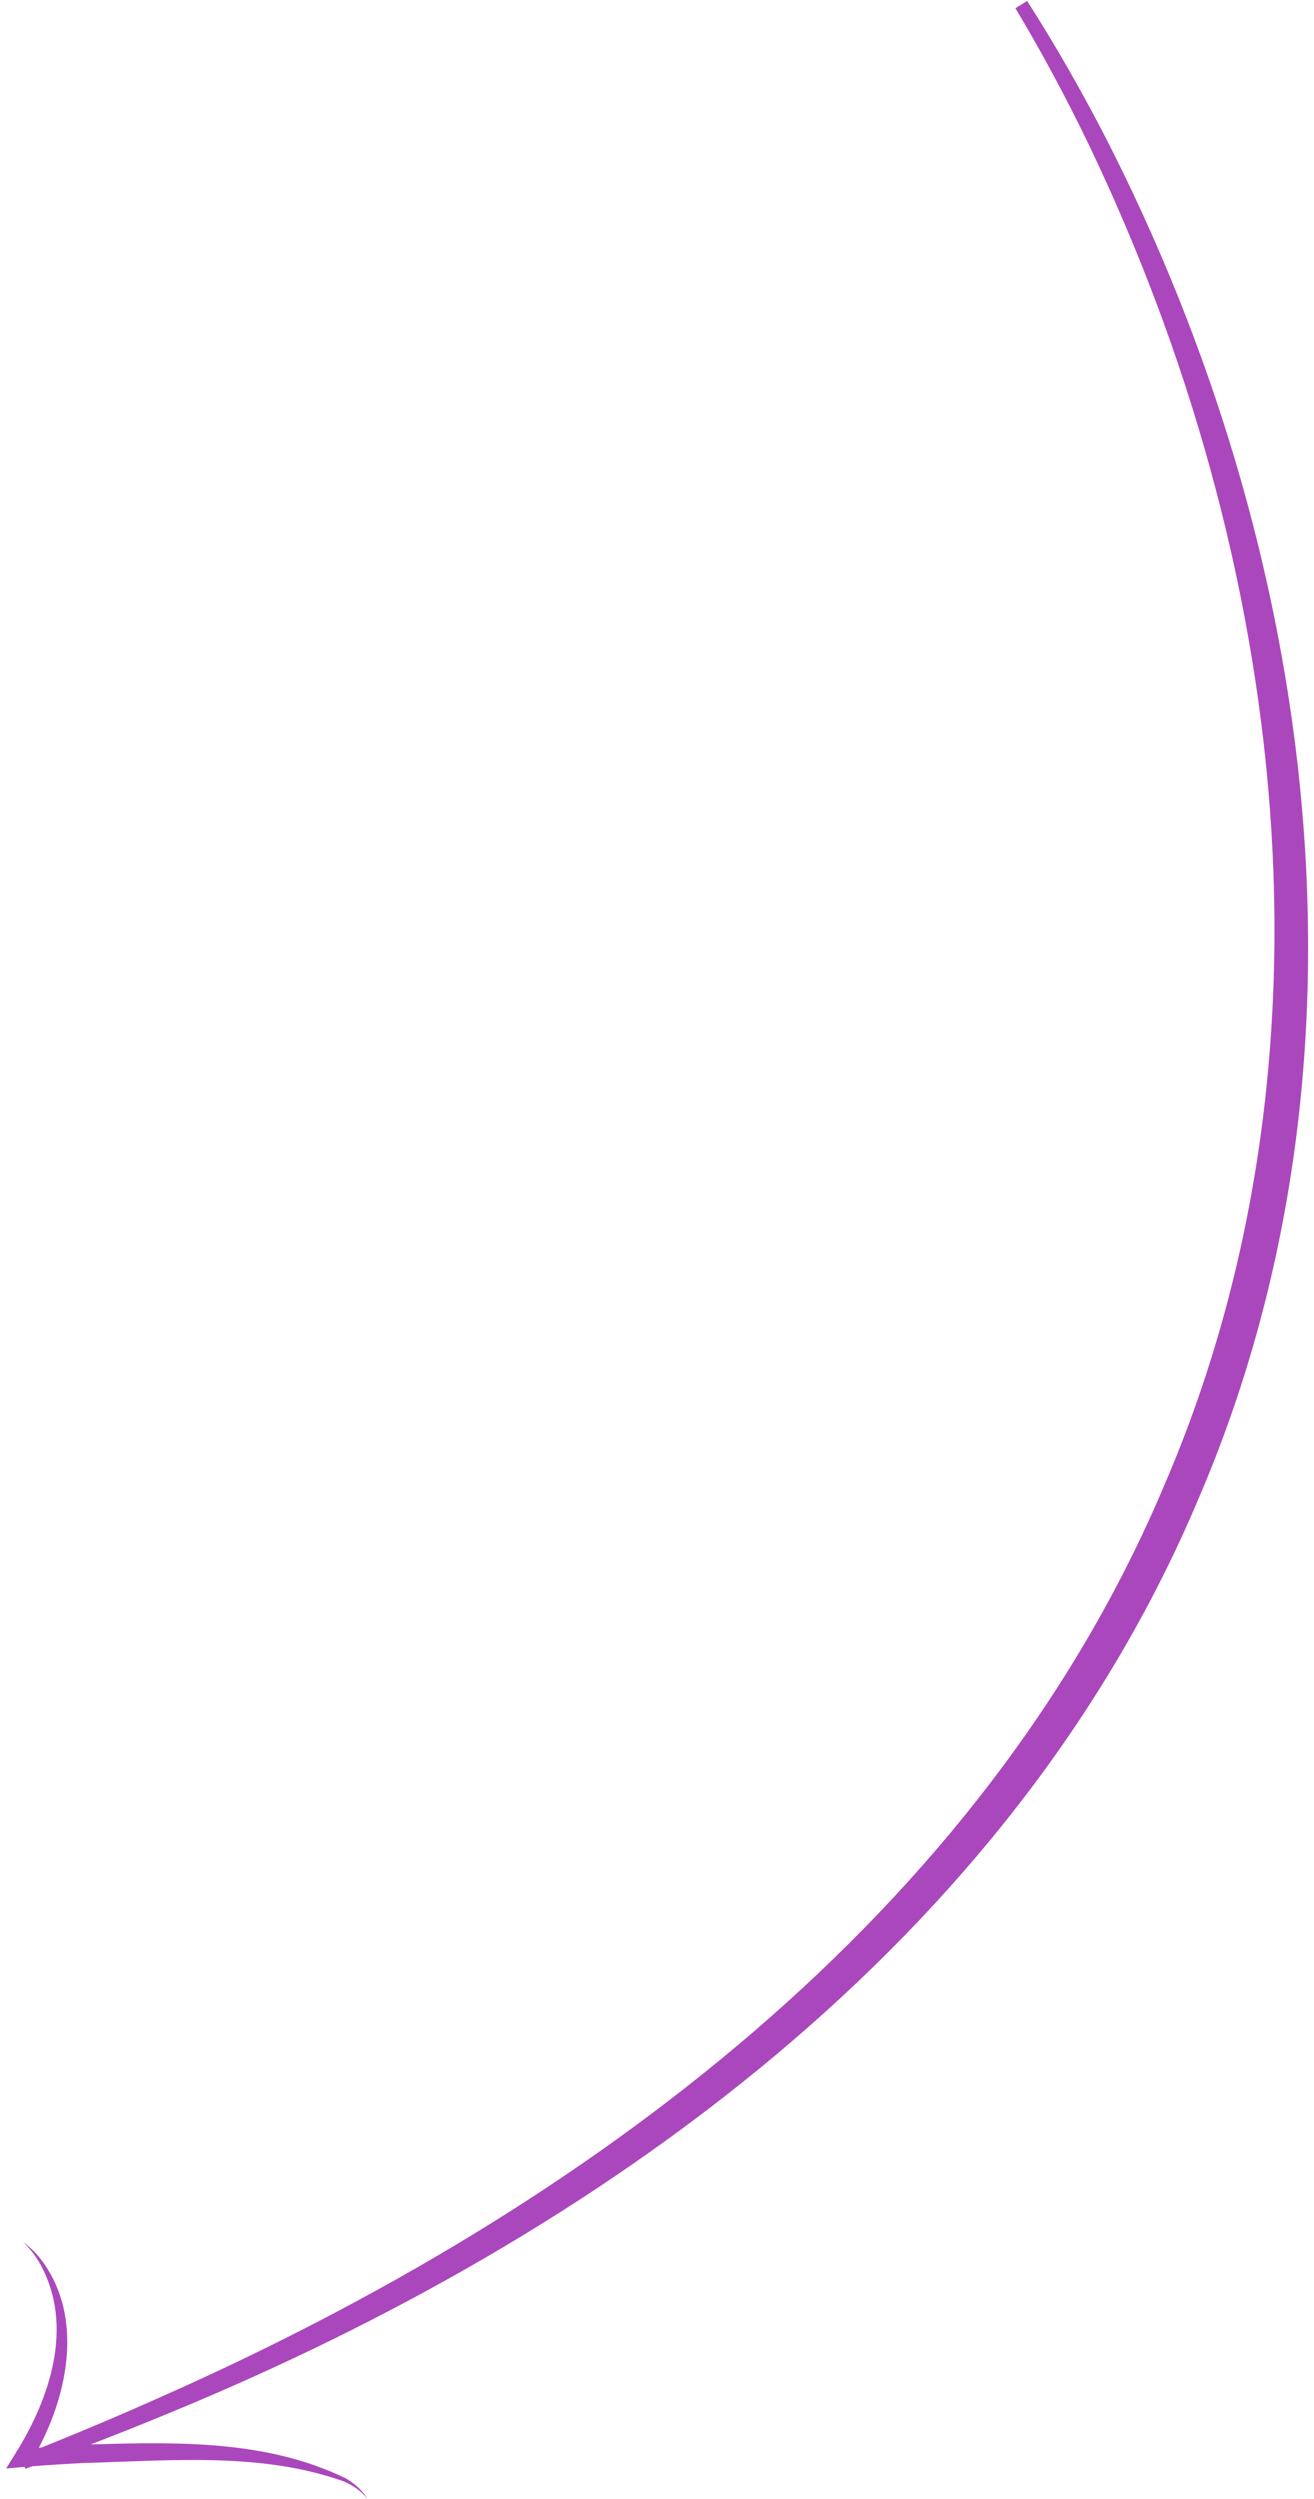 <svg width="143" height="272" viewBox="0 0 143 272" fill="none" xmlns="http://www.w3.org/2000/svg">
<path d="M111.779 0.104C114.782 4.784 117.648 9.794 120.227 14.792C143.366 59.838 150.953 115.451 130.389 163.217C110.091 211.305 65.246 243.323 18.561 262.572C15.722 263.753 12.823 264.91 9.866 266.047C19.21 265.786 29.03 265.524 37.678 269.765C38.604 270.334 39.481 271.055 40 272C39.367 271.129 38.448 270.548 37.497 270.1C28.494 266.859 18.598 267.808 9.086 268.068C7.229 268.163 5.356 268.28 3.508 268.425C3.256 268.516 3.005 268.61 2.753 268.701C2.727 268.631 2.7 268.561 2.674 268.491C2.643 268.494 2.612 268.496 2.581 268.499L0.669 268.666L1.668 267.05C5.465 261.016 8.044 253.194 4.432 246.513C3.913 245.59 3.284 244.723 2.488 244C3.369 244.619 4.115 245.422 4.752 246.309C8.93 252.241 7.471 260.22 4.228 266.408C4.326 266.399 4.425 266.391 4.524 266.382C9.084 264.551 13.502 262.676 17.778 260.759C63.729 240.347 107.015 208.352 126.709 161.648C146.681 115.268 140.173 60.938 118.46 15.675C116.041 10.66 113.34 5.621 110.505 0.896C110.93 0.632 111.354 0.368 111.779 0.104Z" fill="#AB47BC"/>
</svg>
